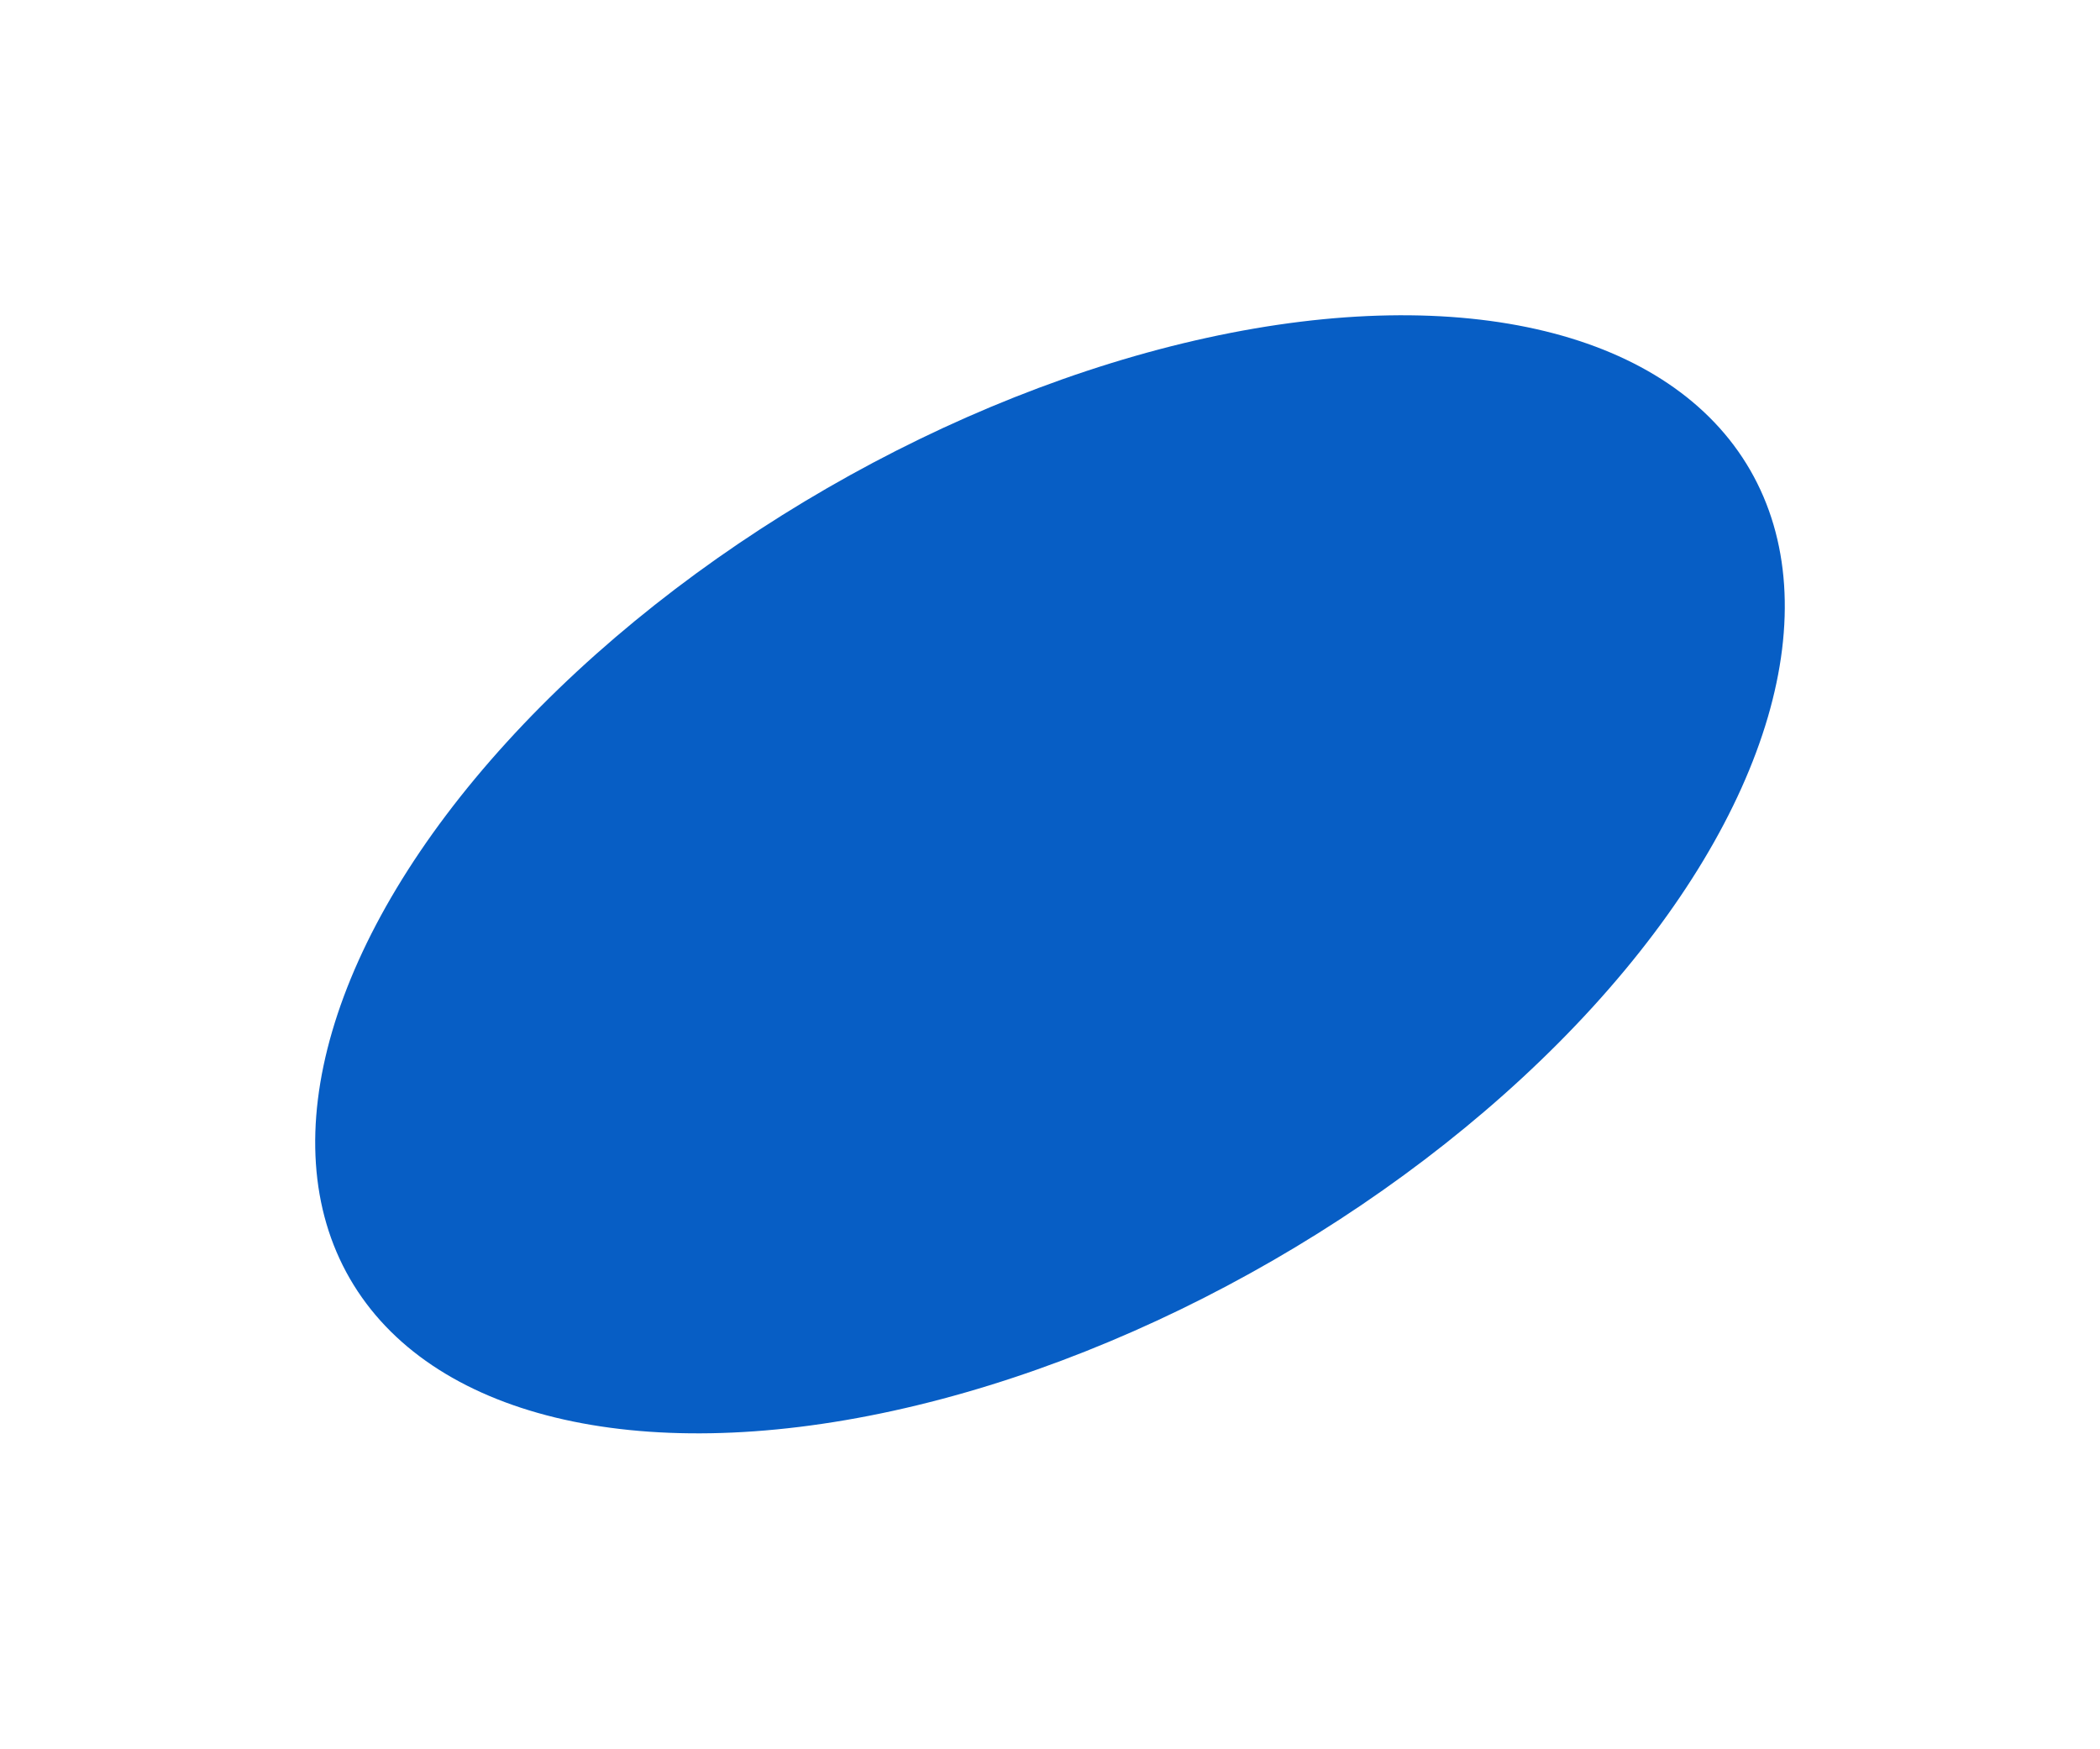 <?xml version="1.0" encoding="UTF-8"?> <svg xmlns="http://www.w3.org/2000/svg" width="2002" height="1667" viewBox="0 0 2002 1667" fill="none"> <g filter="url(#filter0_f_115_385)"> <ellipse cx="1001" cy="833.456" rx="770.745" ry="425.026" transform="rotate(-30 1001 833.456)" fill="#075EC5"></ellipse> </g> <defs> <filter id="filter0_f_115_385" x="0.312" y="0.542" width="2001.37" height="1665.83" filterUnits="userSpaceOnUse" color-interpolation-filters="sRGB"> <feFlood flood-opacity="0" result="BackgroundImageFix"></feFlood> <feBlend mode="normal" in="SourceGraphic" in2="BackgroundImageFix" result="shape"></feBlend> <feGaussianBlur stdDeviation="150" result="effect1_foregroundBlur_115_385"></feGaussianBlur> </filter> </defs> </svg> 